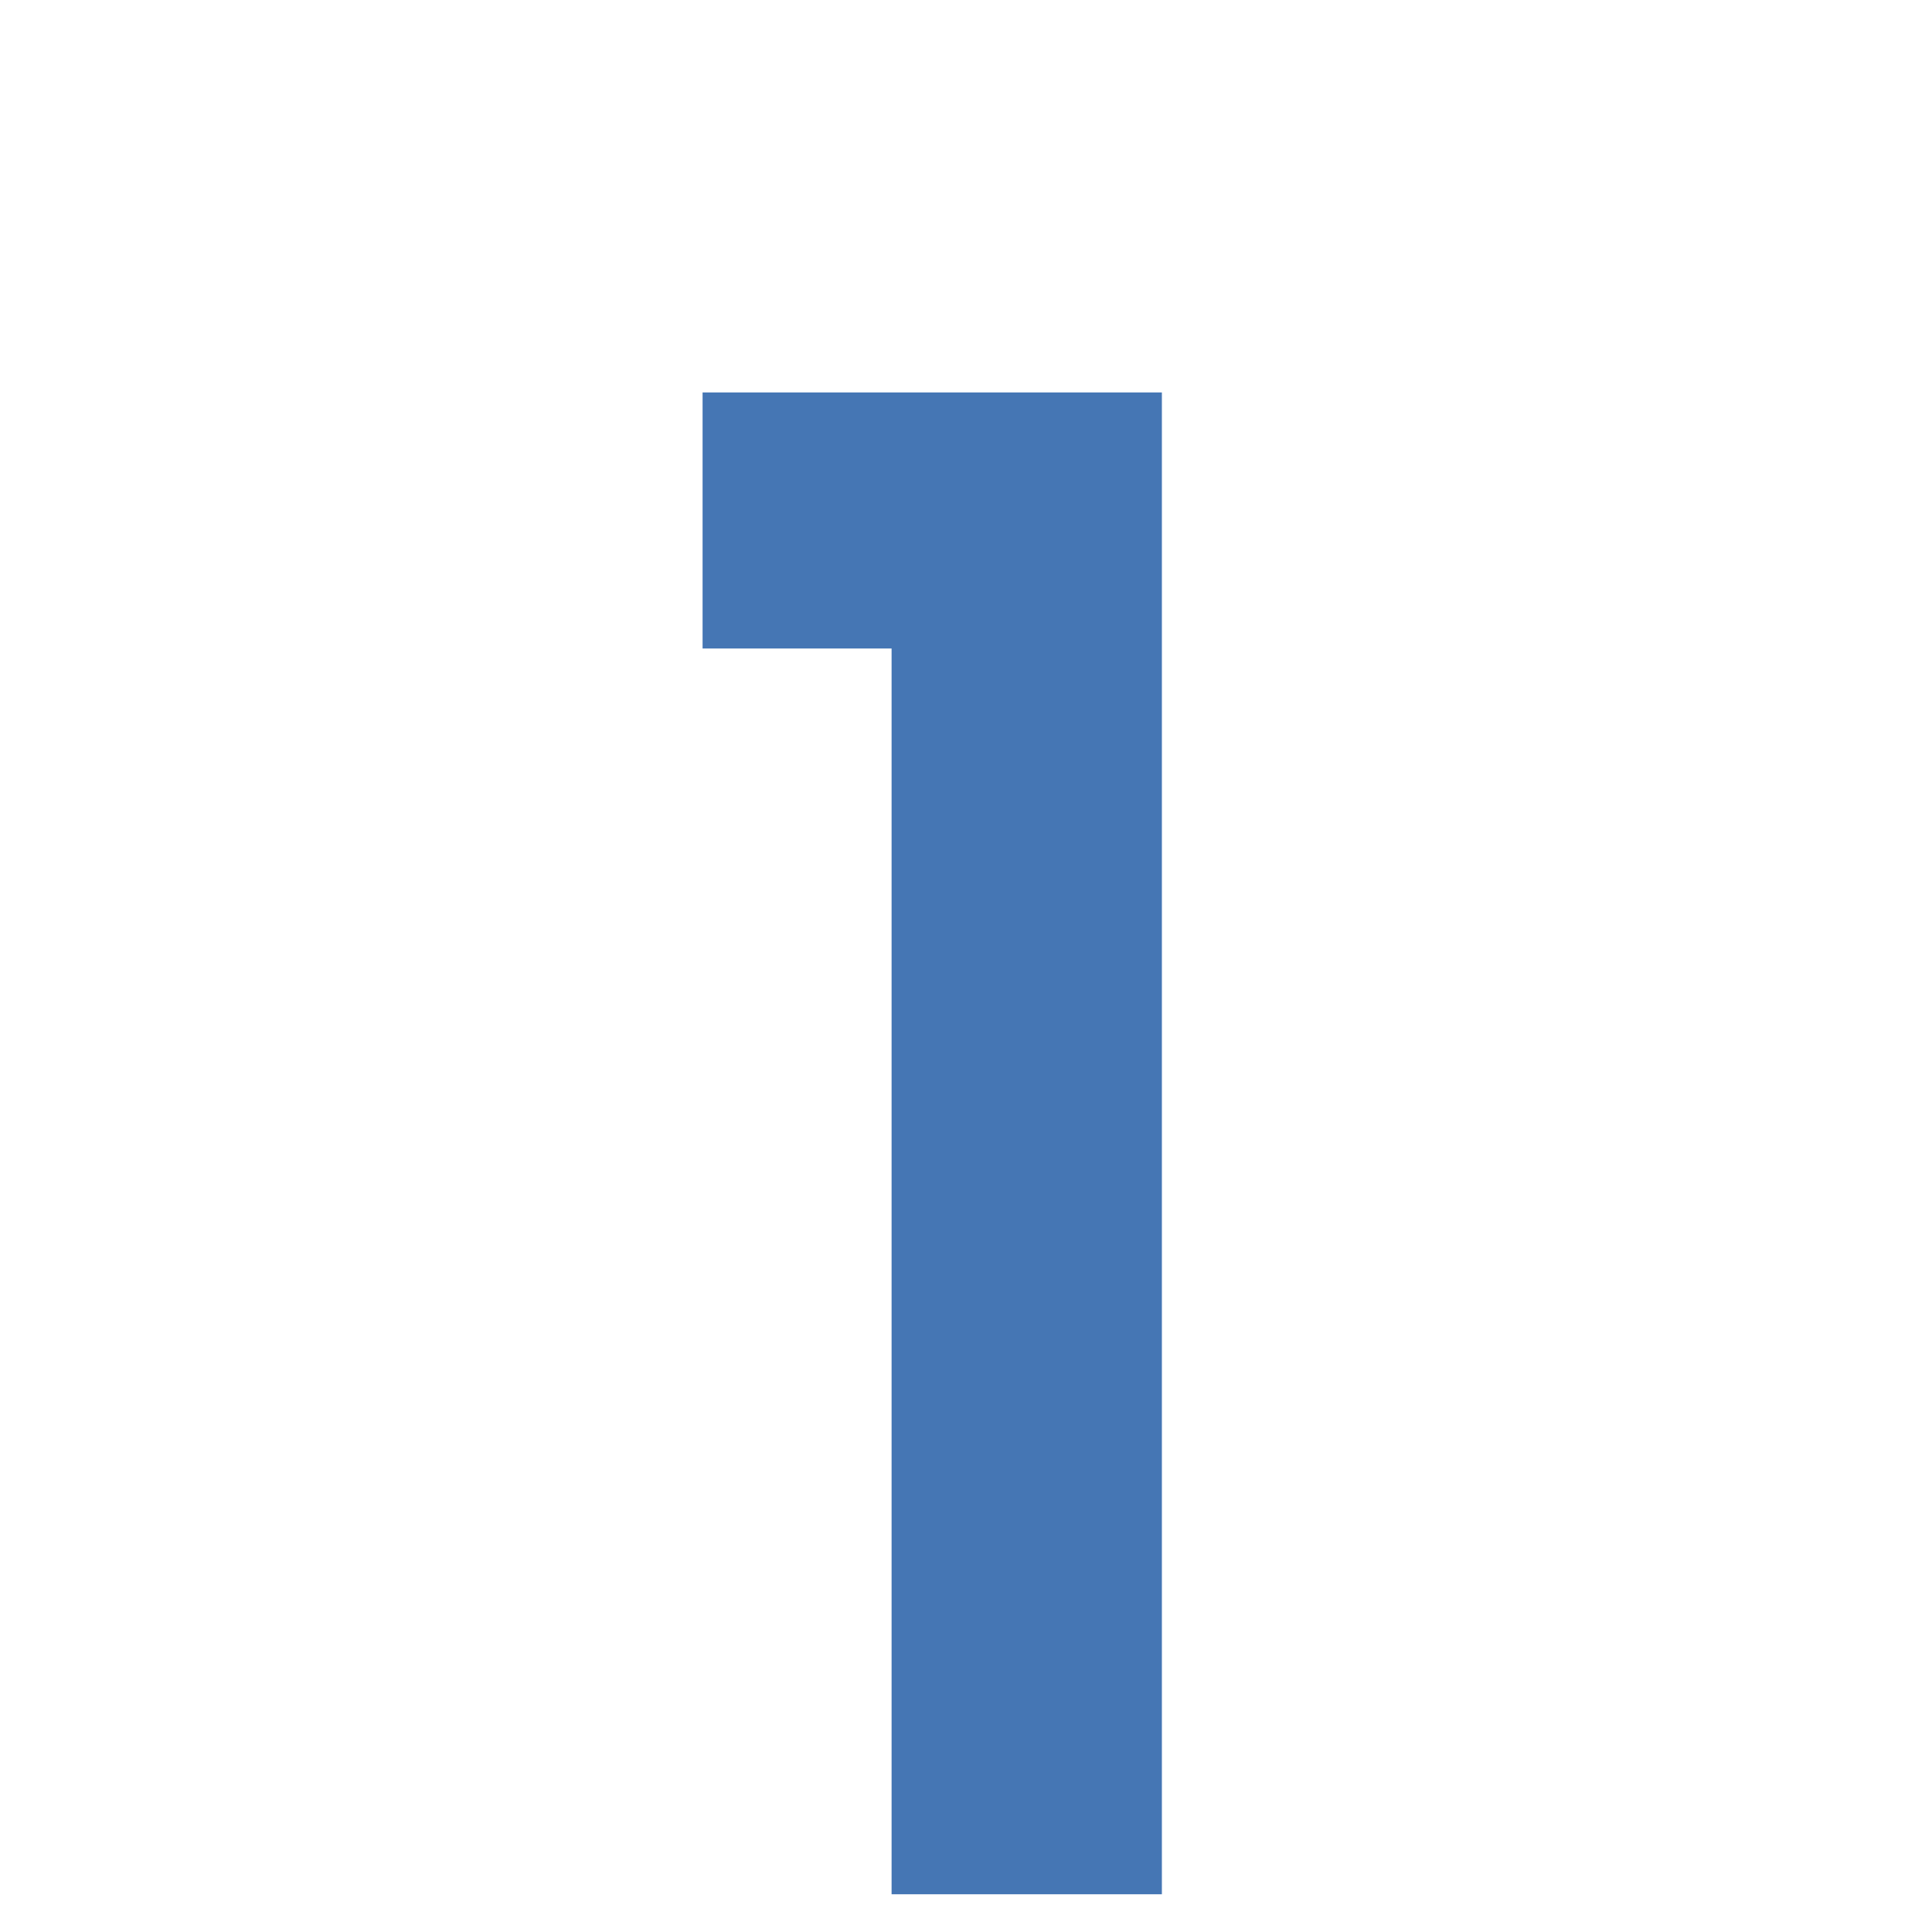 <svg xmlns="http://www.w3.org/2000/svg" id="Layer_1" data-name="Layer 1" viewBox="0 0 512 512"><defs><style>.cls-1{fill:#4576b4;}</style></defs><title>Artboard 1Falaina number icon</title><path class="cls-1" d="M236.28,171.86H186.19V104H307.91V502H236.28Z"></path></svg>